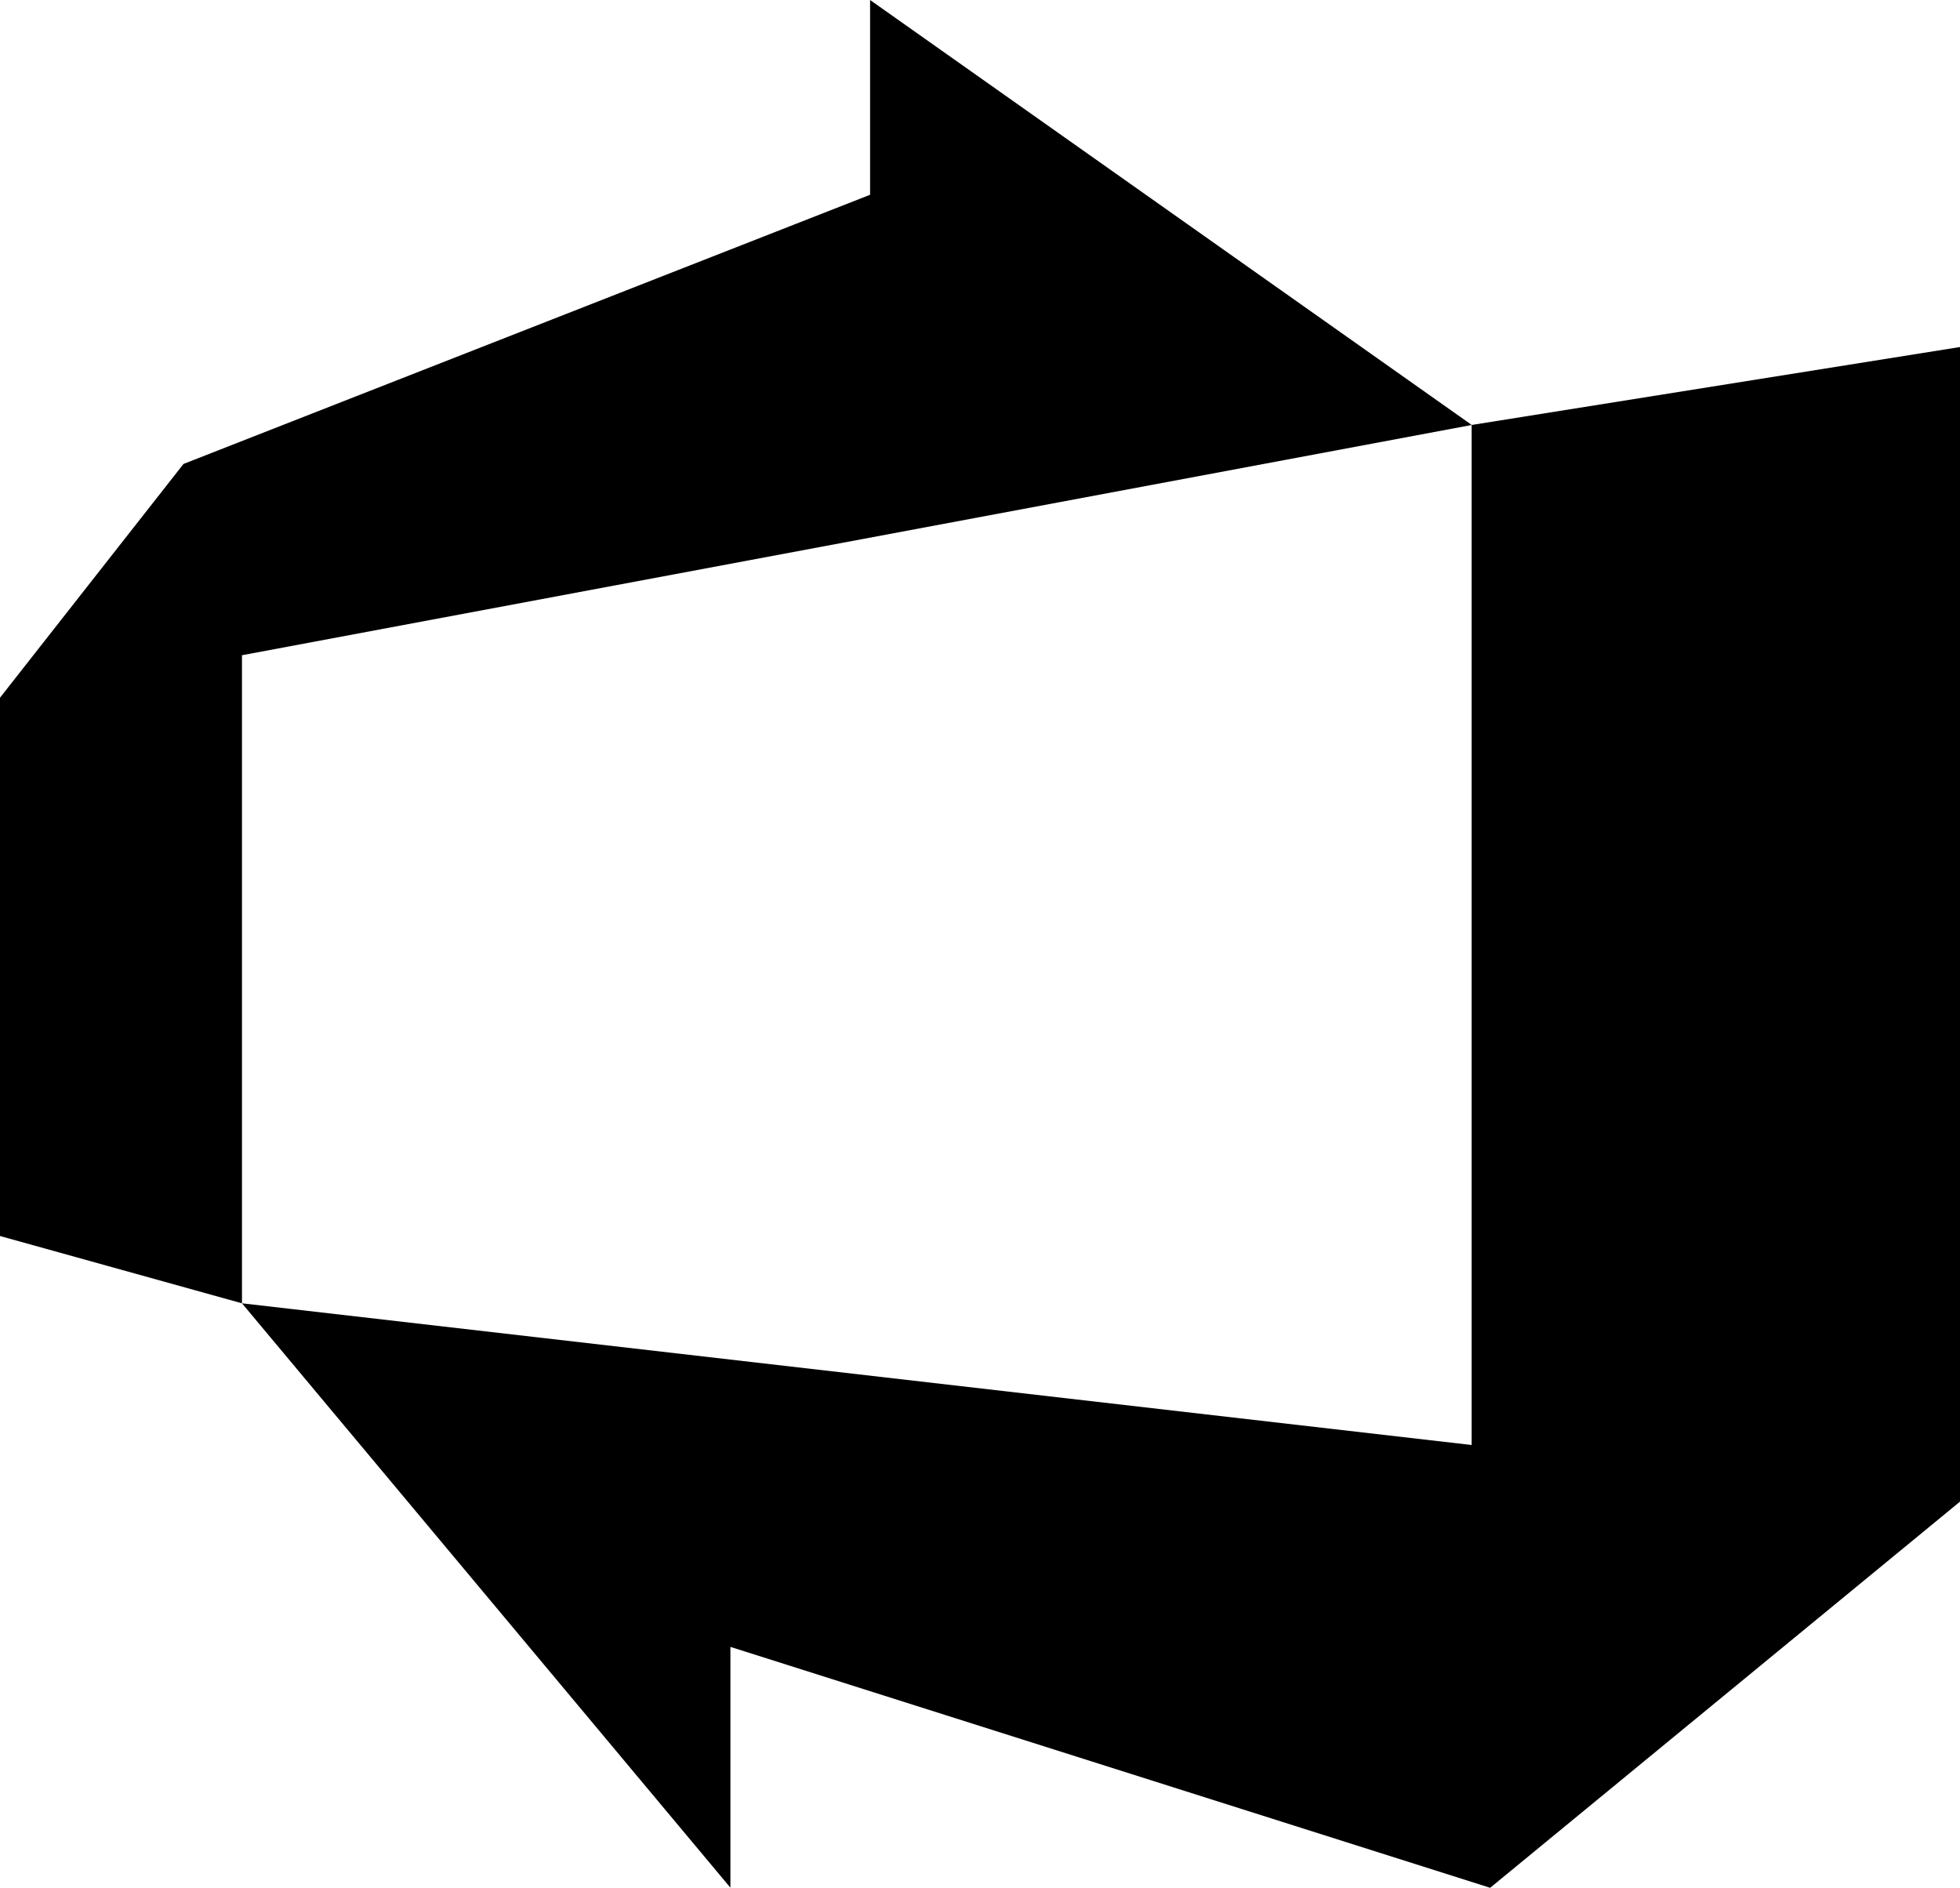 <svg xmlns="http://www.w3.org/2000/svg" width="38.07" height="36.664"><path d="m0 13.551 3.564-4.54L16.9 3.783V0l11.687 8.254L4.7 12.726v12.587L0 24.006ZM38.07 6.74v22.425l-9.126 7.5-14.757-4.679v4.677L4.7 25.313l23.884 2.752V8.254Z"/></svg>